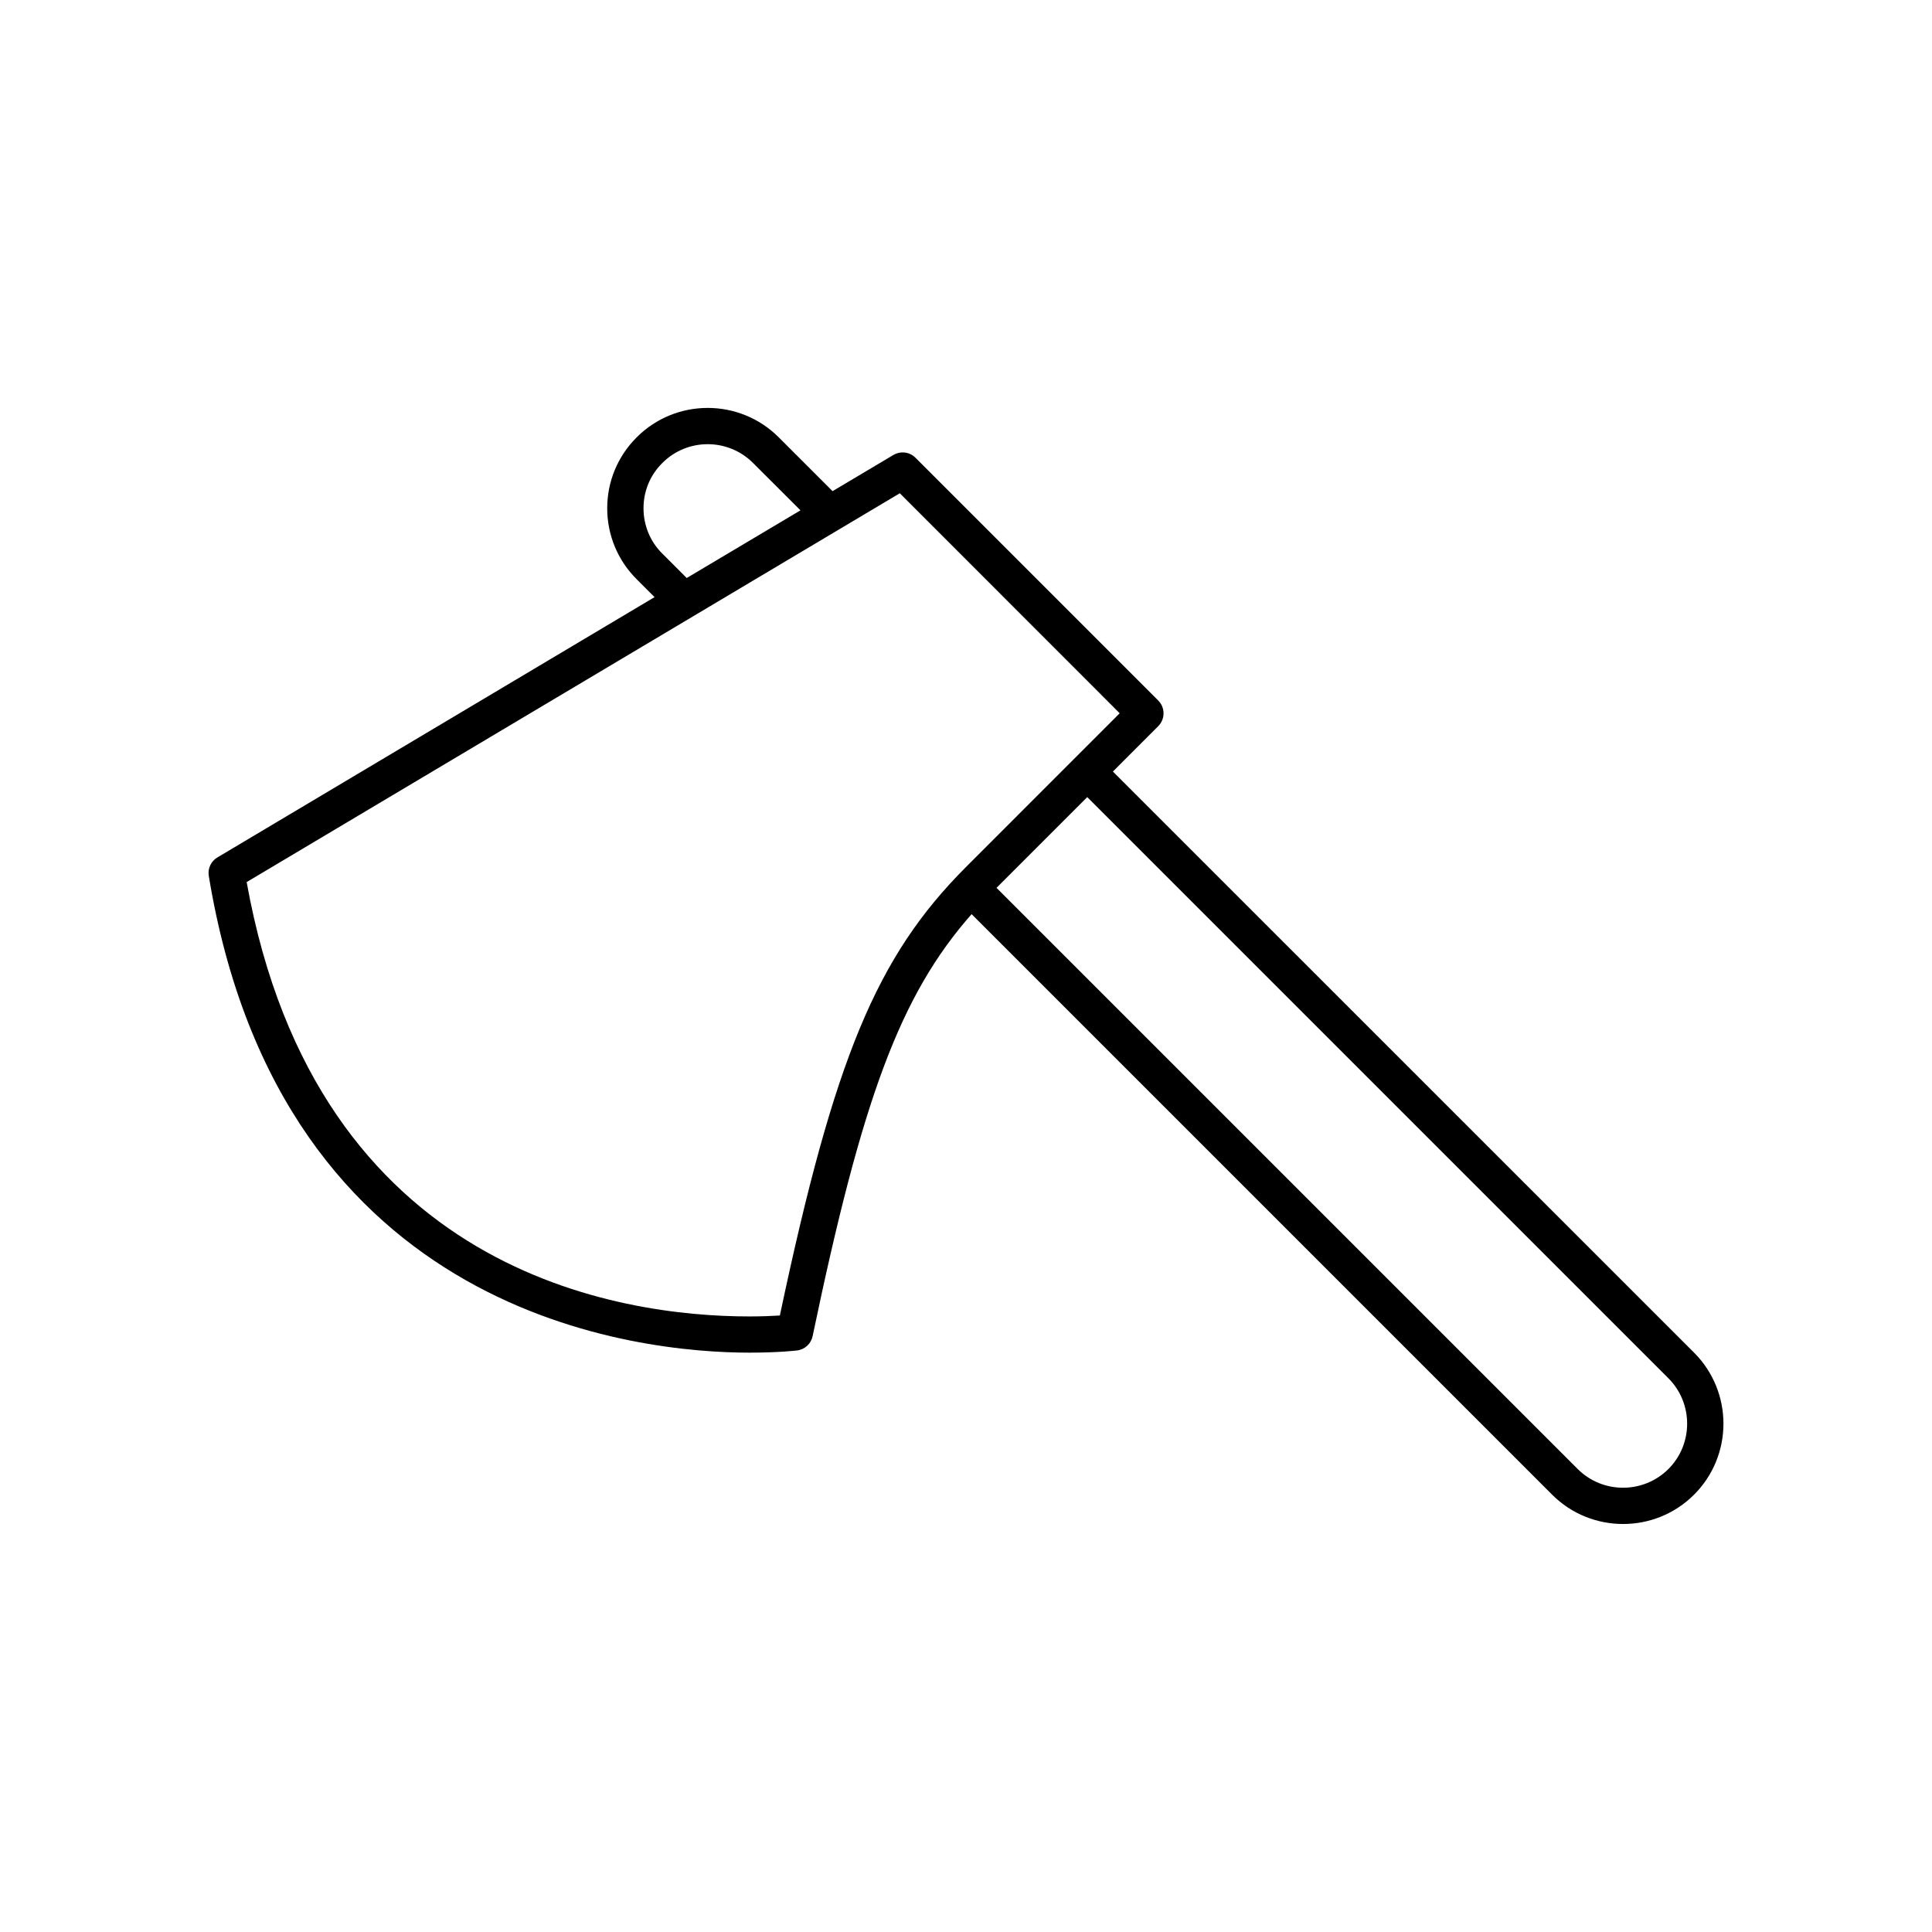 <?xml version="1.0" encoding="UTF-8"?>
<!-- Uploaded to: SVG Repo, www.svgrepo.com, Generator: SVG Repo Mixer Tools -->
<svg fill="#000000" width="800px" height="800px" version="1.1" viewBox="144 144 512 512" xmlns="http://www.w3.org/2000/svg">
 <path d="m592.94 502.46-154.01-153.99 12.012-12.027c1.875-1.875 1.875-4.93 0-6.801l-64.328-64.332c-1.559-1.574-3.969-1.844-5.856-0.738l-16.121 9.59-14.266-14.266c-10.391-10.391-27.27-10.391-37.645 0-5.023 5.019-7.809 11.695-7.809 18.797 0 7.102 2.785 13.809 7.809 18.812l4.738 4.738-115.84 68.977c-1.699 0.992-2.613 2.93-2.297 4.894 19.27 117.25 114.52 126.35 143.29 126.35 7.715 0 12.422-0.551 12.625-0.582 2.047-0.25 3.684-1.777 4.109-3.777 13.145-63.039 23.207-90.371 42.133-111.85l153.84 153.84c5.18 5.195 11.996 7.777 18.812 7.777s13.617-2.582 18.812-7.777c10.375-10.359 10.375-27.238 0-37.629zm-273.41-211.74c-3.227-3.195-4.992-7.477-4.992-12.027 0-4.551 1.762-8.801 4.992-11.996 6.613-6.644 17.398-6.644 24.043 0l12.562 12.547-30.148 17.934zm31.141 201.9c-1.953 0.125-4.691 0.25-8.062 0.25-34.039 0-114.6-11.289-133.24-115.11l173.09-103.04 58.27 58.301-40.793 40.809c-23.598 23.648-34.84 50.555-49.262 118.79zm235.48 40.684c-6.644 6.613-17.43 6.613-24.043 0l-154.02-154.02 24.043-24.043 154.02 154.02c6.613 6.629 6.613 17.43 0 24.043z"/>
</svg>